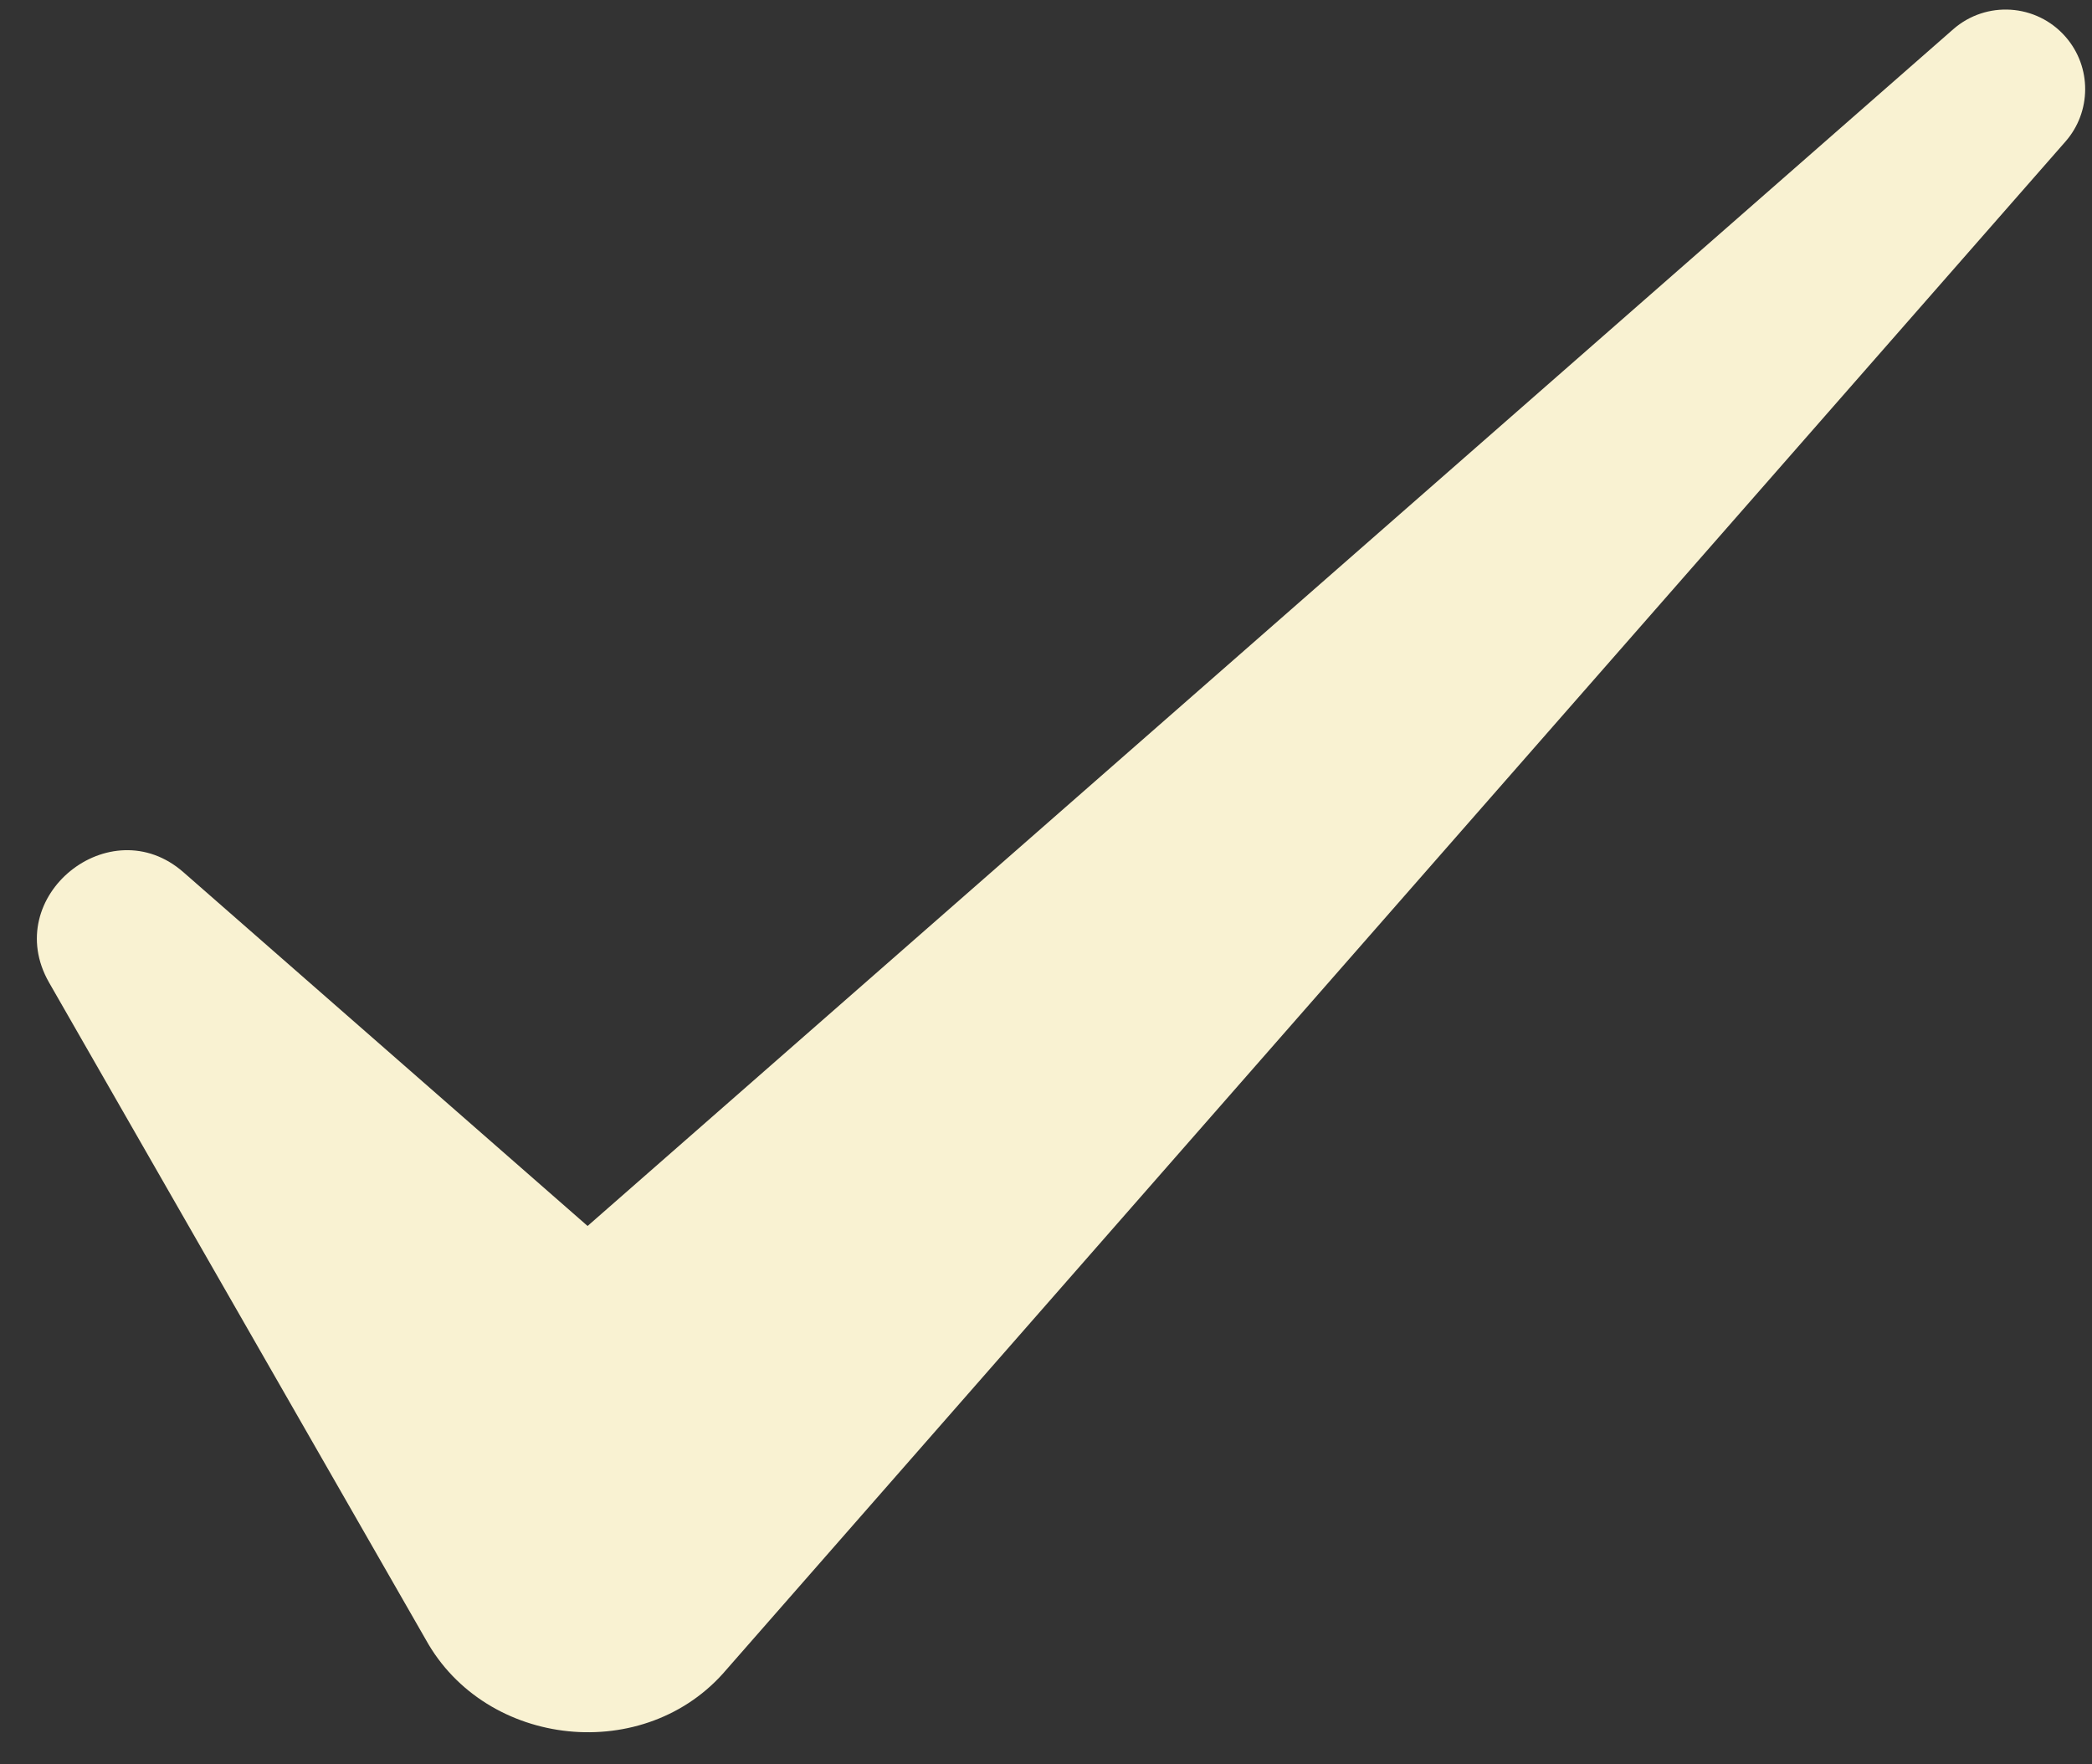 <?xml version="1.0" encoding="UTF-8" standalone="no"?><svg xmlns="http://www.w3.org/2000/svg" xmlns:xlink="http://www.w3.org/1999/xlink" fill="#000000" height="129.2" preserveAspectRatio="xMidYMid meet" version="1" viewBox="-2.7 -0.7 153.2 129.2" width="153.2" zoomAndPan="magnify"><rect x="-2.7" y="-0.7" width="153.2" height="129.2" fill="#333333" stroke="none"/><g id="change1_1"><path d="M40.33,89.079L10.737,63.177c-5.371-4.721-13.433,1.782-9.849,8.065l27.585,48.112 c4.411,7.993,16.118,9.211,22.035,2.199l0.928-1.059L148.556,9.667c1.901-2.165,1.95-5.455,0-7.68 c-2.121-2.42-5.802-2.663-8.222-0.542L40.33,89.079z" fill="#f9f2d2"/></g></svg>